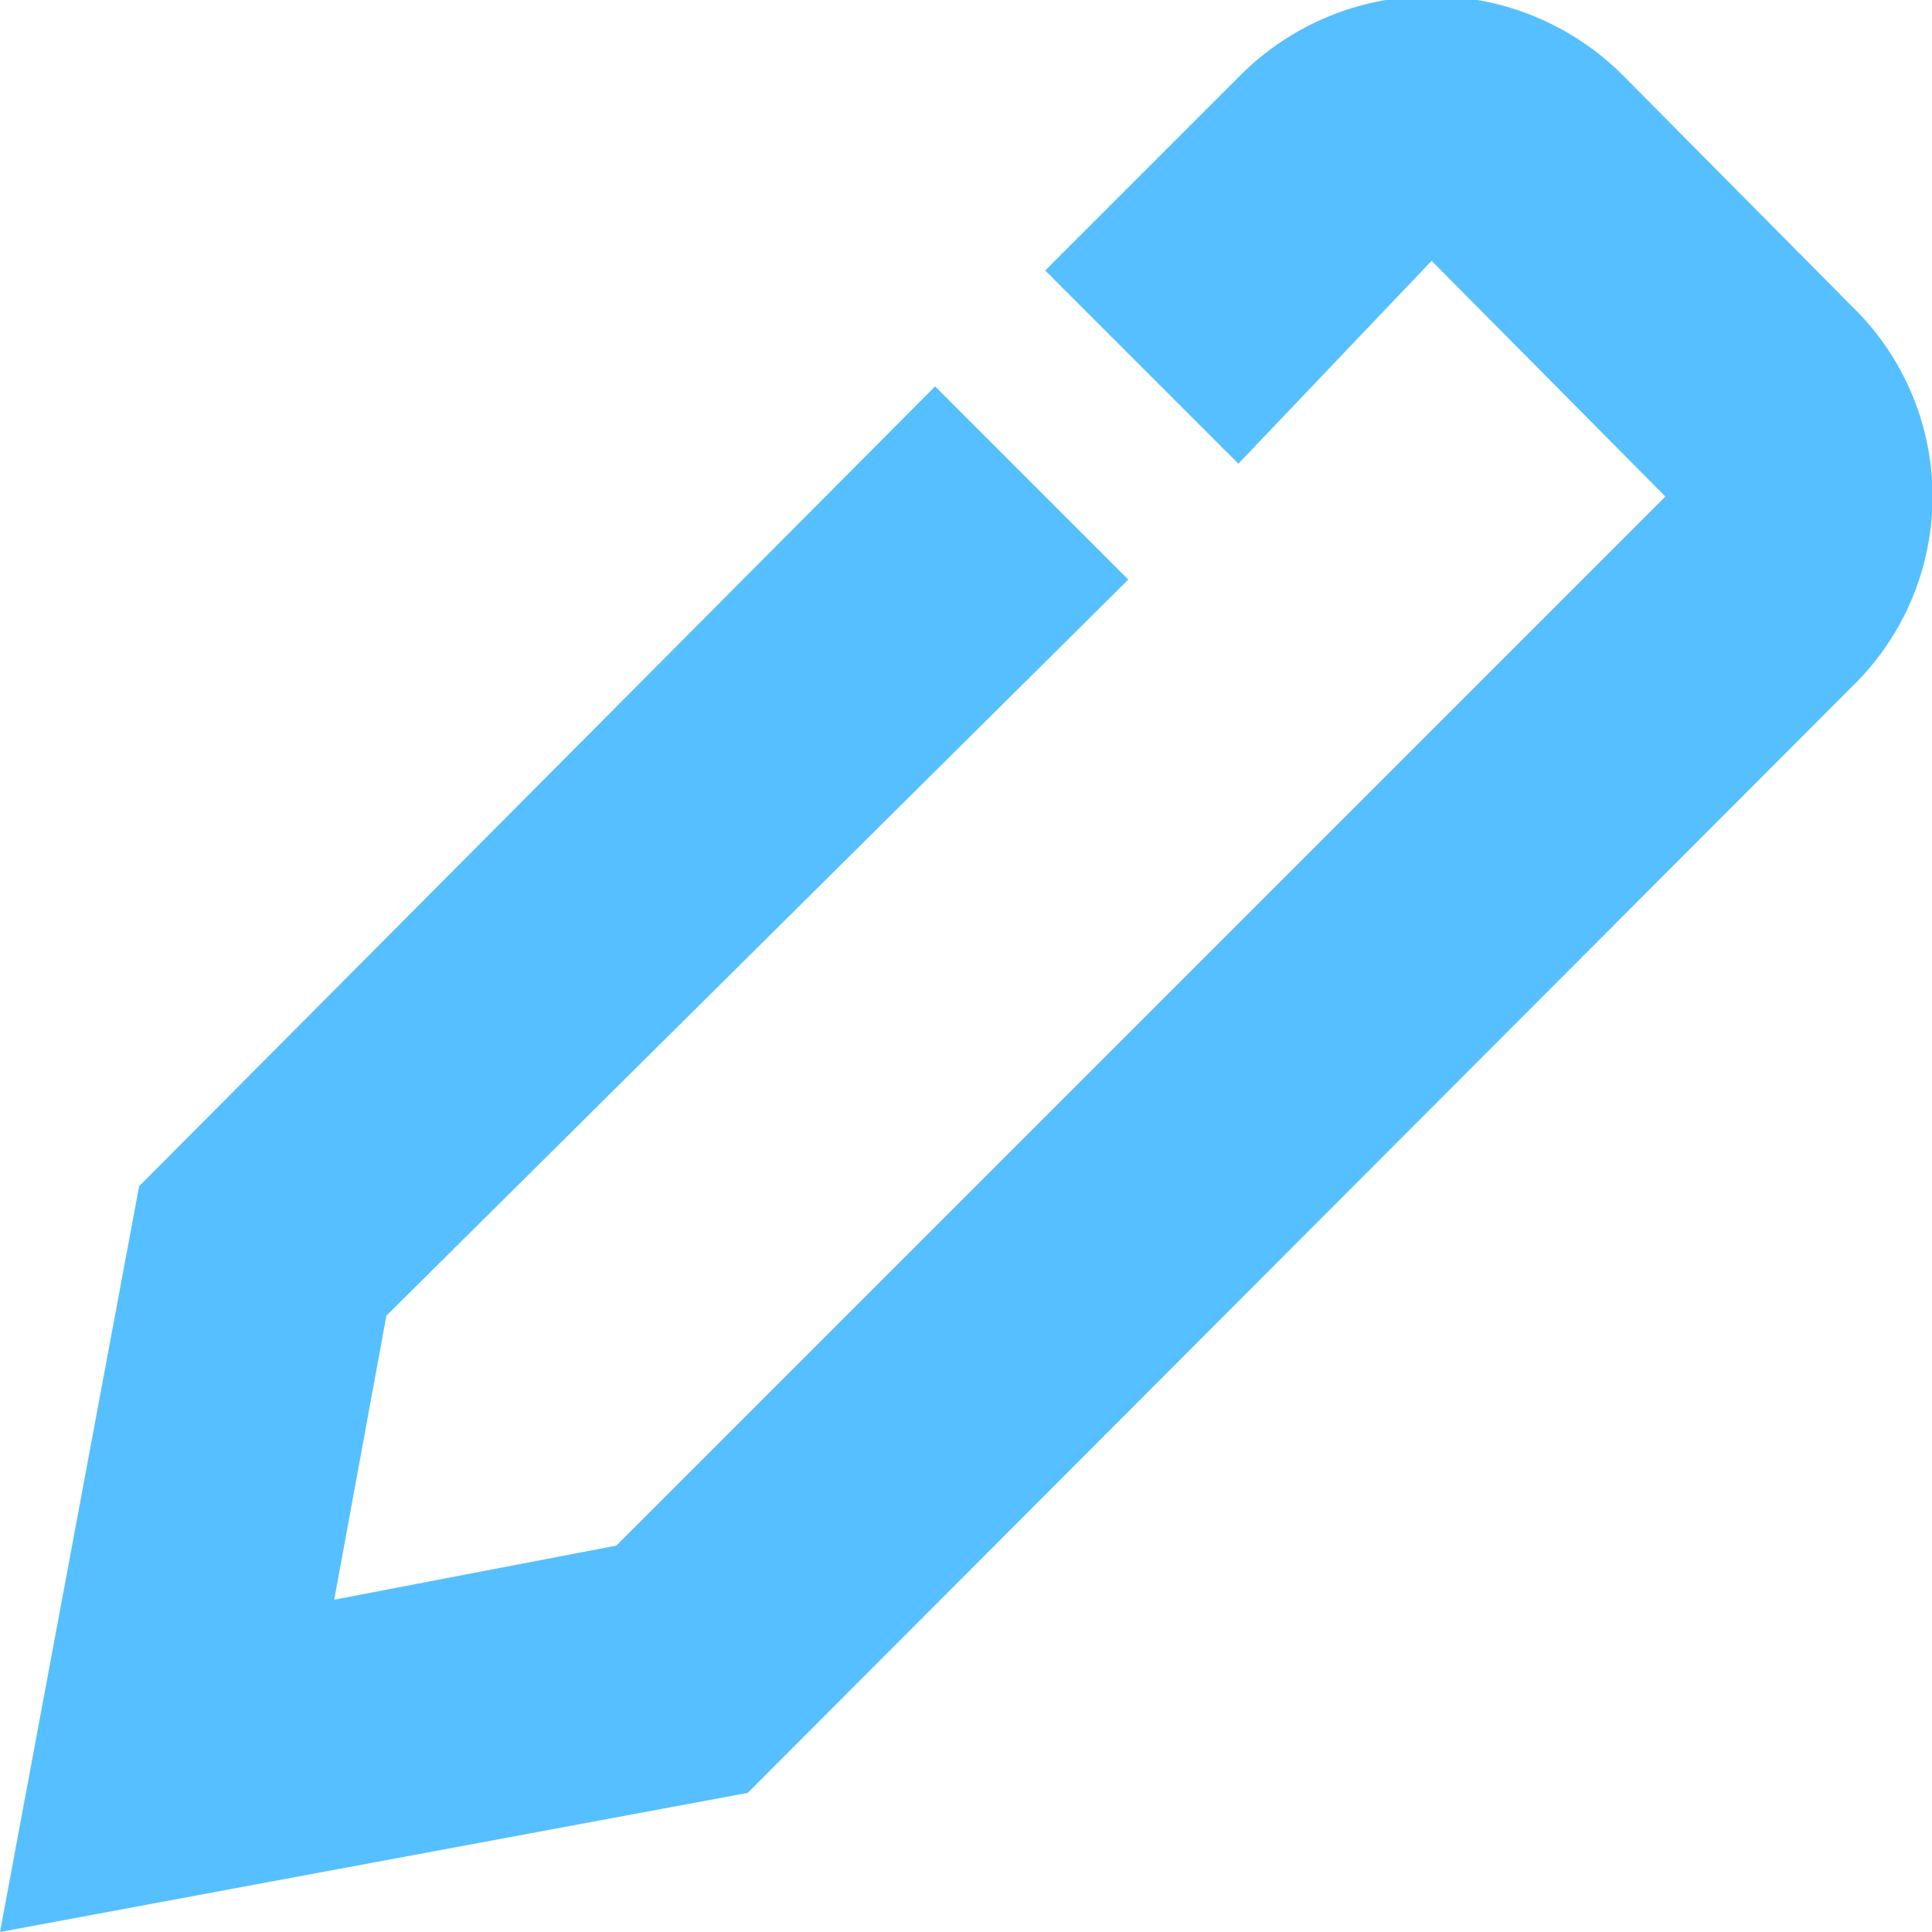 <svg xmlns="http://www.w3.org/2000/svg" viewBox="0 0 10 10"><defs><style>.cls-1{fill:#56bfff;}</style></defs><title>edit-pencil</title><g id="Layer_2" data-name="Layer 2"><g id="Layer_1-2" data-name="Layer 1"><path class="cls-1" d="M9.59,1.59,8.41.4a1.4,1.4,0,0,0-2,0l-1,1,1,1,1-1.05L8.62,2.57,3.19,8l-1.46.28L2,6.81,5.84,3l-1-1L.72,6.14,0,10l3.87-.72L9.59,3.55A1.37,1.37,0,0,0,9.59,1.59Z"/></g></g></svg>